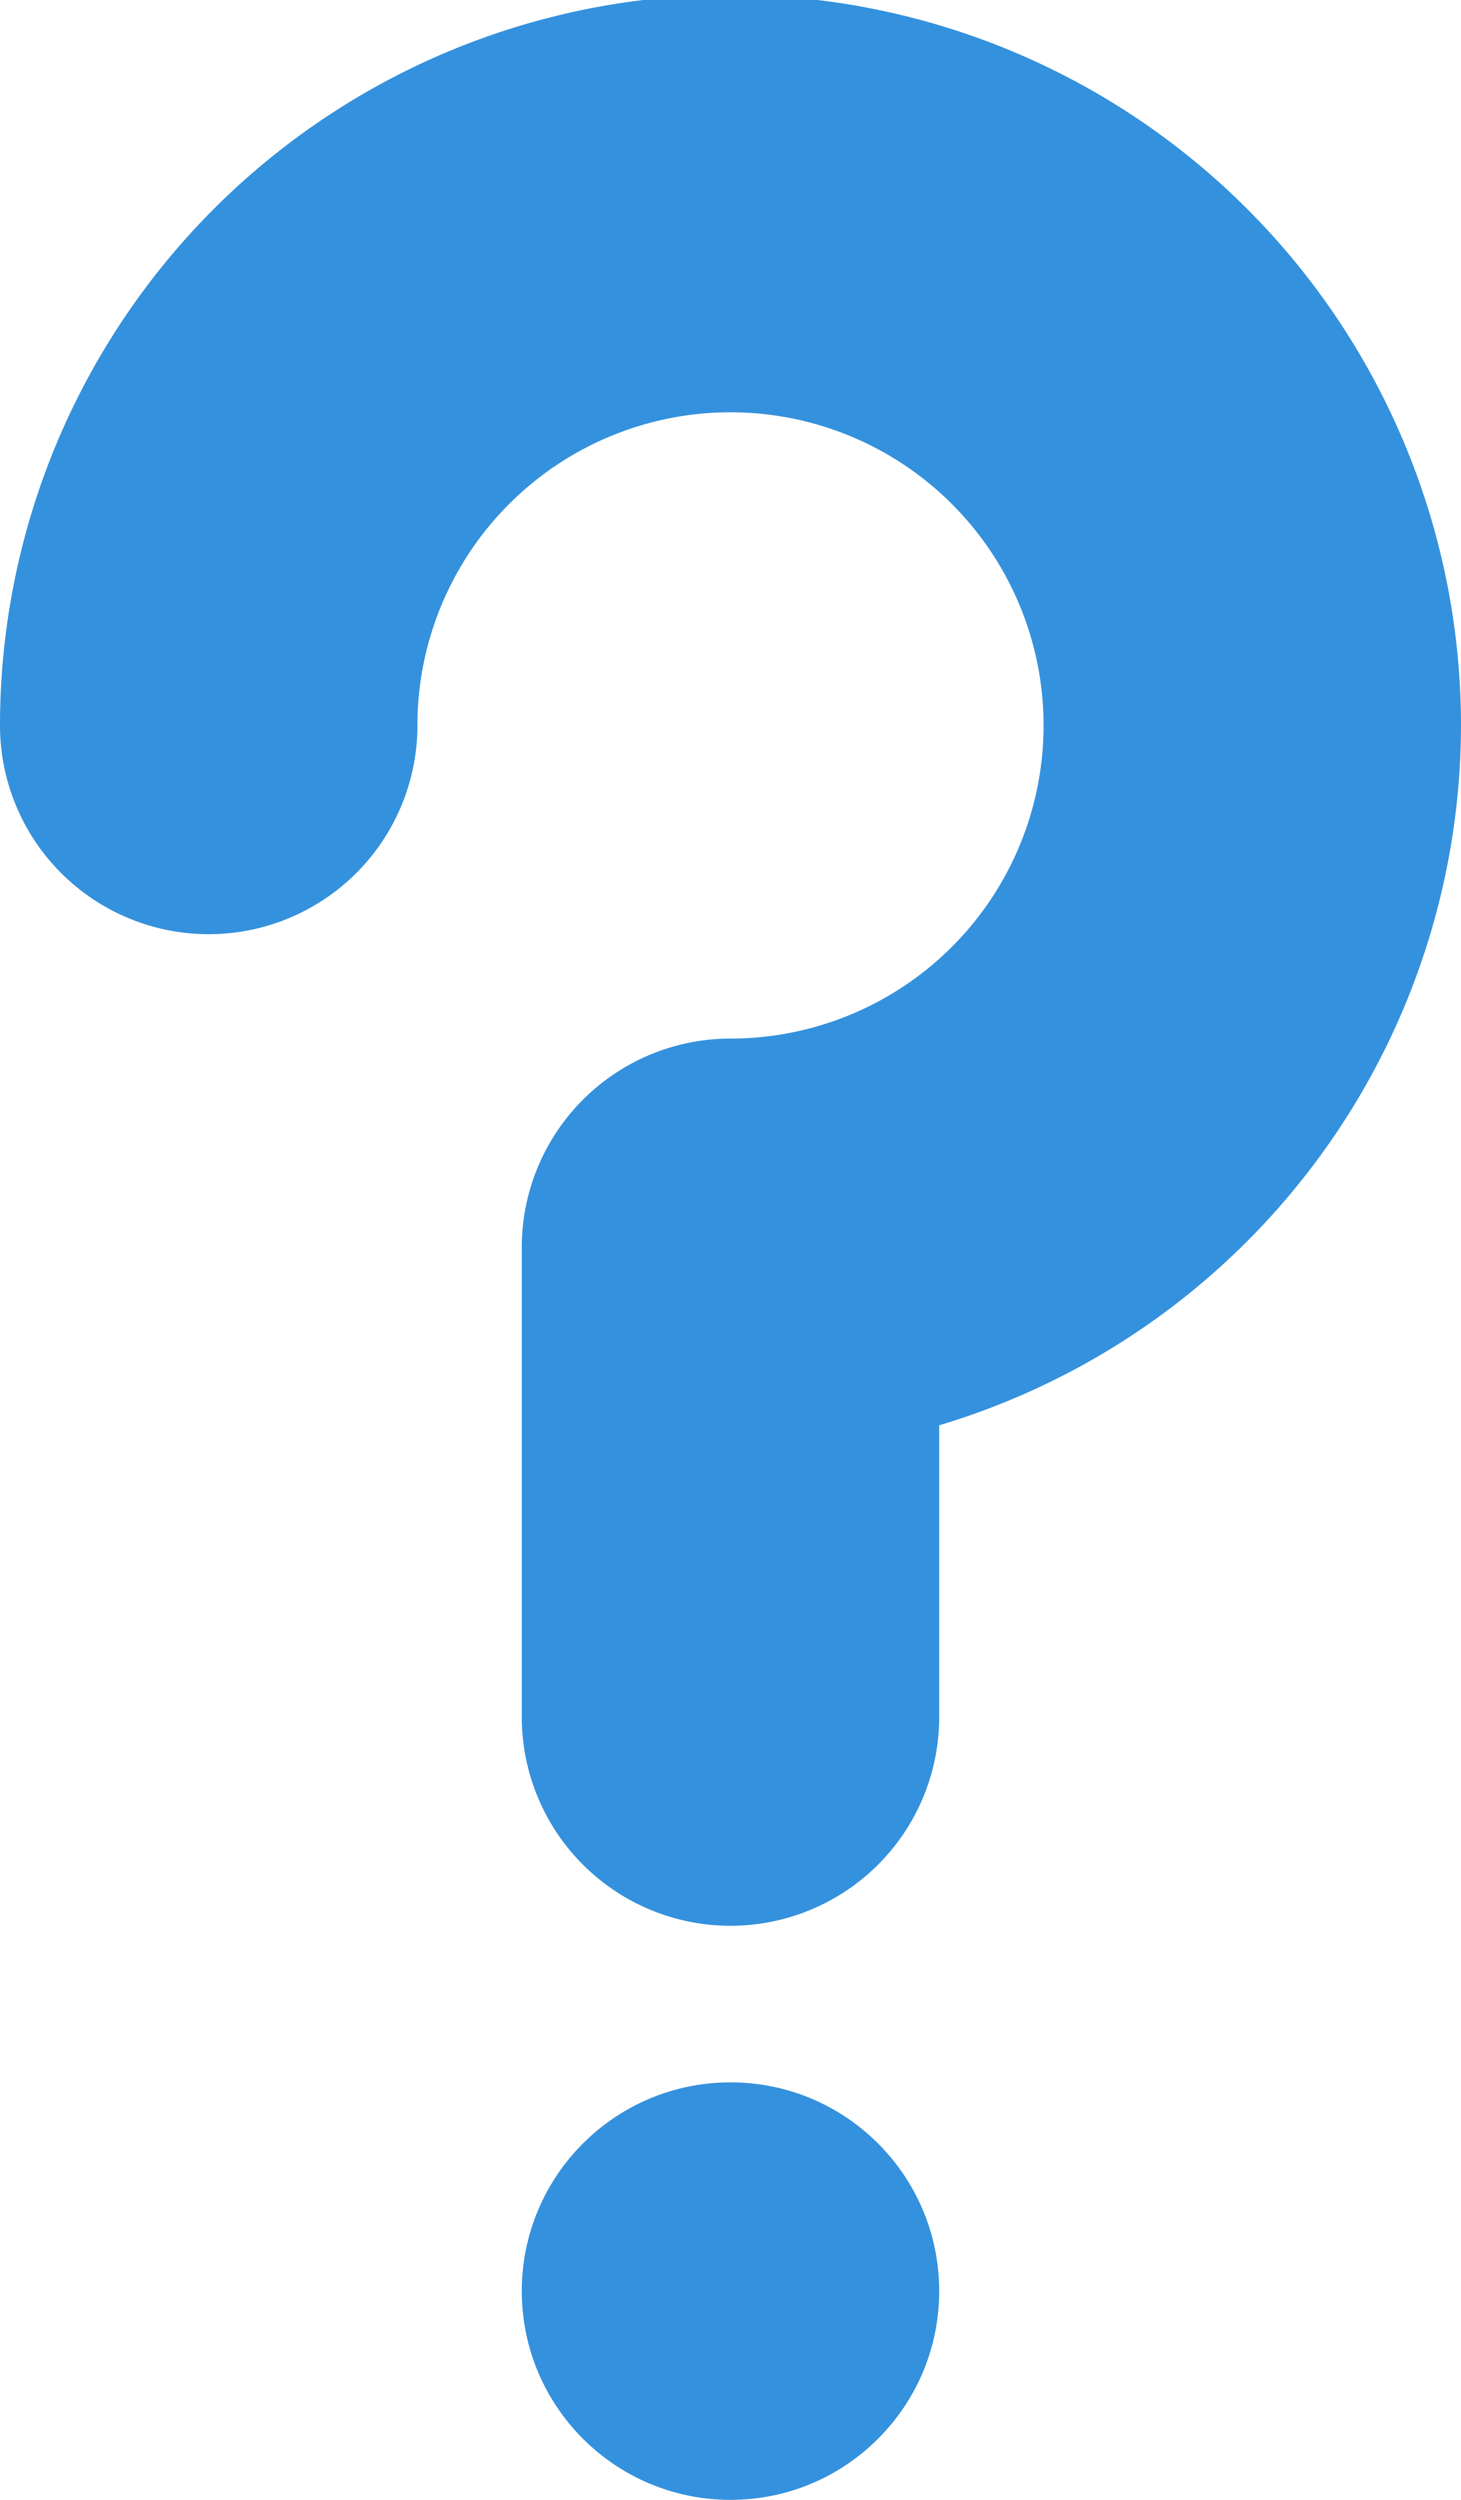 <?xml version="1.0" encoding="UTF-8" standalone="no"?><svg xmlns="http://www.w3.org/2000/svg" xmlns:xlink="http://www.w3.org/1999/xlink" fill="#3491dd" height="47.9" preserveAspectRatio="xMidYMid meet" version="1" viewBox="0.0 0.1 28.0 47.9" width="28" zoomAndPan="magnify"><g id="change1_1"><circle cx="14" cy="44" r="4"/></g><g id="change1_2"><path d="M28,14A14,14,0,0,0,0,14a4,4,0,0,0,8,0,6,6,0,1,1,6,6,4,4,0,0,0-4,4v9a4,4,0,0,0,8,0V27.41A14.02,14.02,0,0,0,28,14Z"/></g></svg>